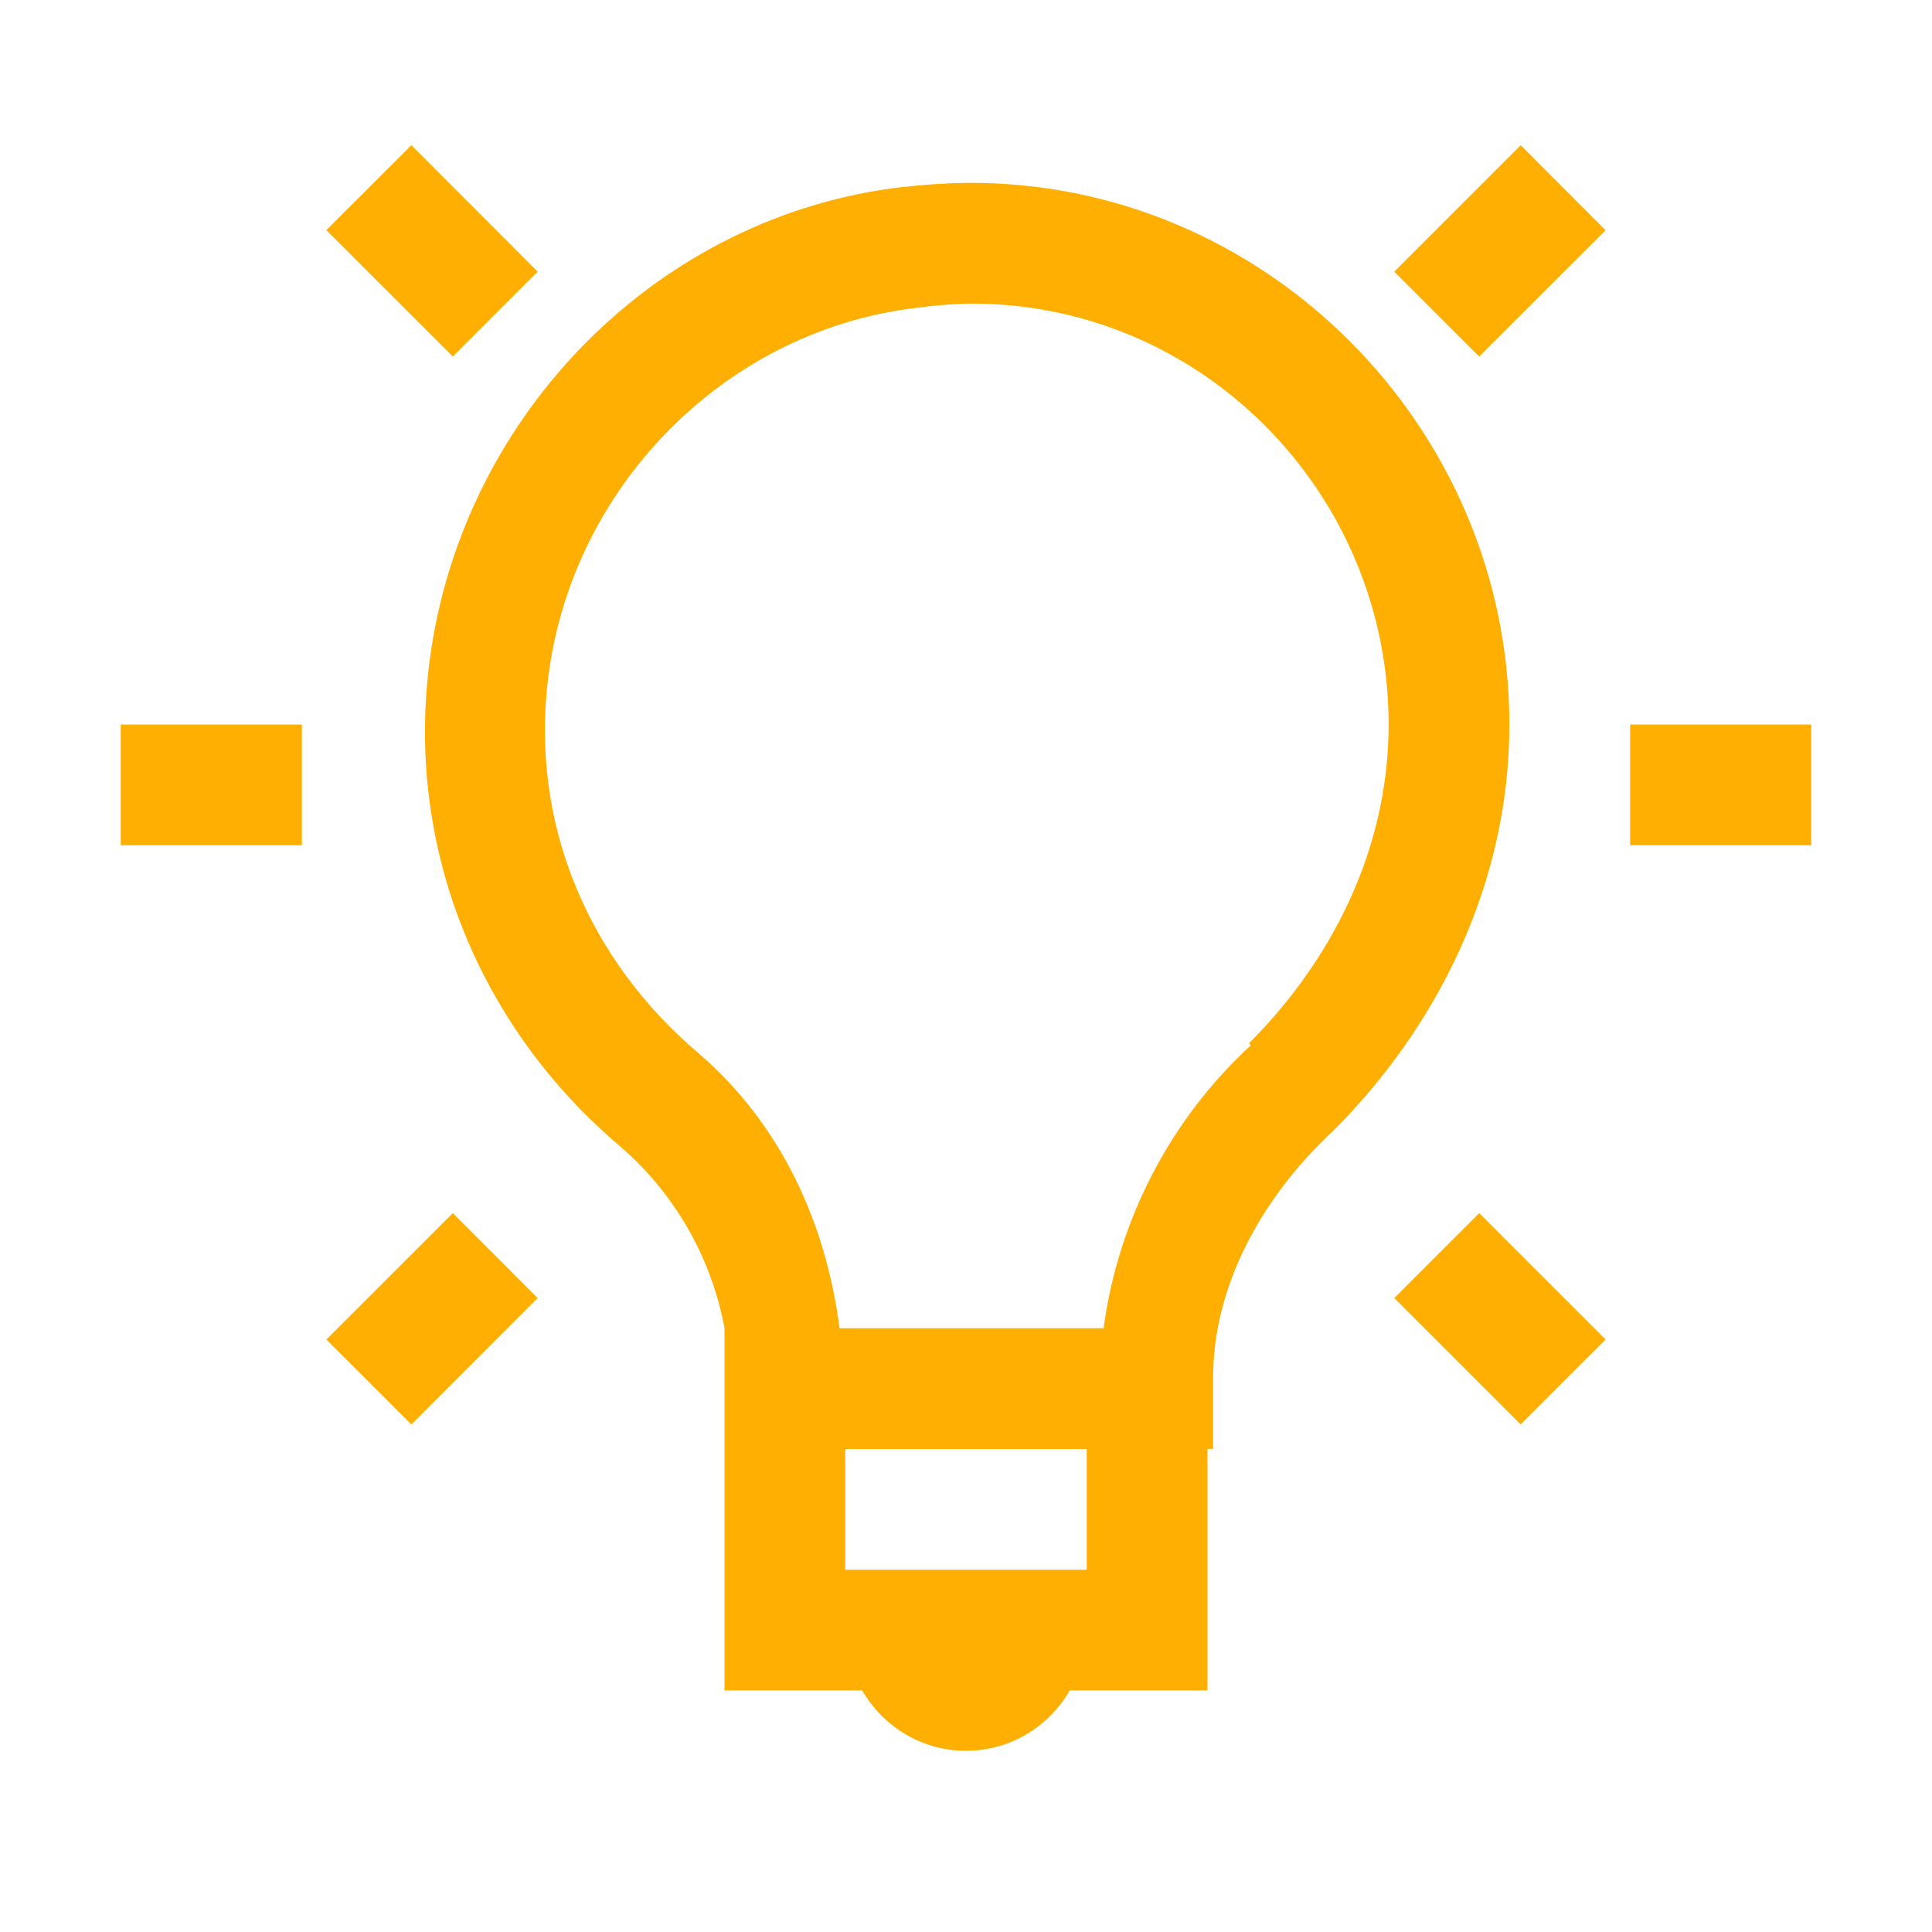 <svg width="24" height="24" viewBox="0 0 24 24" fill="none" xmlns="http://www.w3.org/2000/svg">
<path d="M5.11 1.804L4.054 2.859L5.625 4.429L6.679 3.375L5.11 1.804ZM18.891 1.804L17.32 3.375L18.375 4.429L19.945 2.86L18.891 1.804ZM12 2.272C11.752 2.276 11.502 2.29 11.25 2.321C11.242 2.321 11.235 2.319 11.227 2.321C8.185 2.669 5.764 5.127 5.344 8.155C5.008 10.593 6.013 12.803 7.688 14.227C8.373 14.811 8.836 15.614 9 16.499V20.999H10.71C10.971 21.447 11.447 21.749 12 21.749C12.553 21.749 13.029 21.447 13.29 20.999H15V17.999H15.07V17.108C15.07 16.009 15.642 14.9 16.57 14.039C17.812 12.795 18.75 11.029 18.75 9C18.75 5.295 15.7 2.238 12 2.272ZM12 3.772C14.899 3.732 17.25 6.105 17.25 9C17.25 10.57 16.523 11.954 15.515 12.96L15.539 12.984C14.538 13.907 13.891 15.151 13.709 16.5H10.429C10.264 15.214 9.713 13.97 8.671 13.078C7.346 11.953 6.556 10.258 6.82 8.344C7.147 5.981 9.065 4.082 11.414 3.821C11.607 3.794 11.803 3.778 11.998 3.773L12 3.772ZM1.5 9V10.5H3.75V9H1.5ZM20.25 9V10.5H22.5V9H20.25ZM5.625 15.07L4.054 16.64L5.11 17.695L6.679 16.125L5.625 15.07ZM18.375 15.07L17.32 16.125L18.89 17.695L19.945 16.64L18.375 15.07ZM10.5 18H13.5V19.5H10.5V18Z" fill="#FFAF01"/>
</svg>
